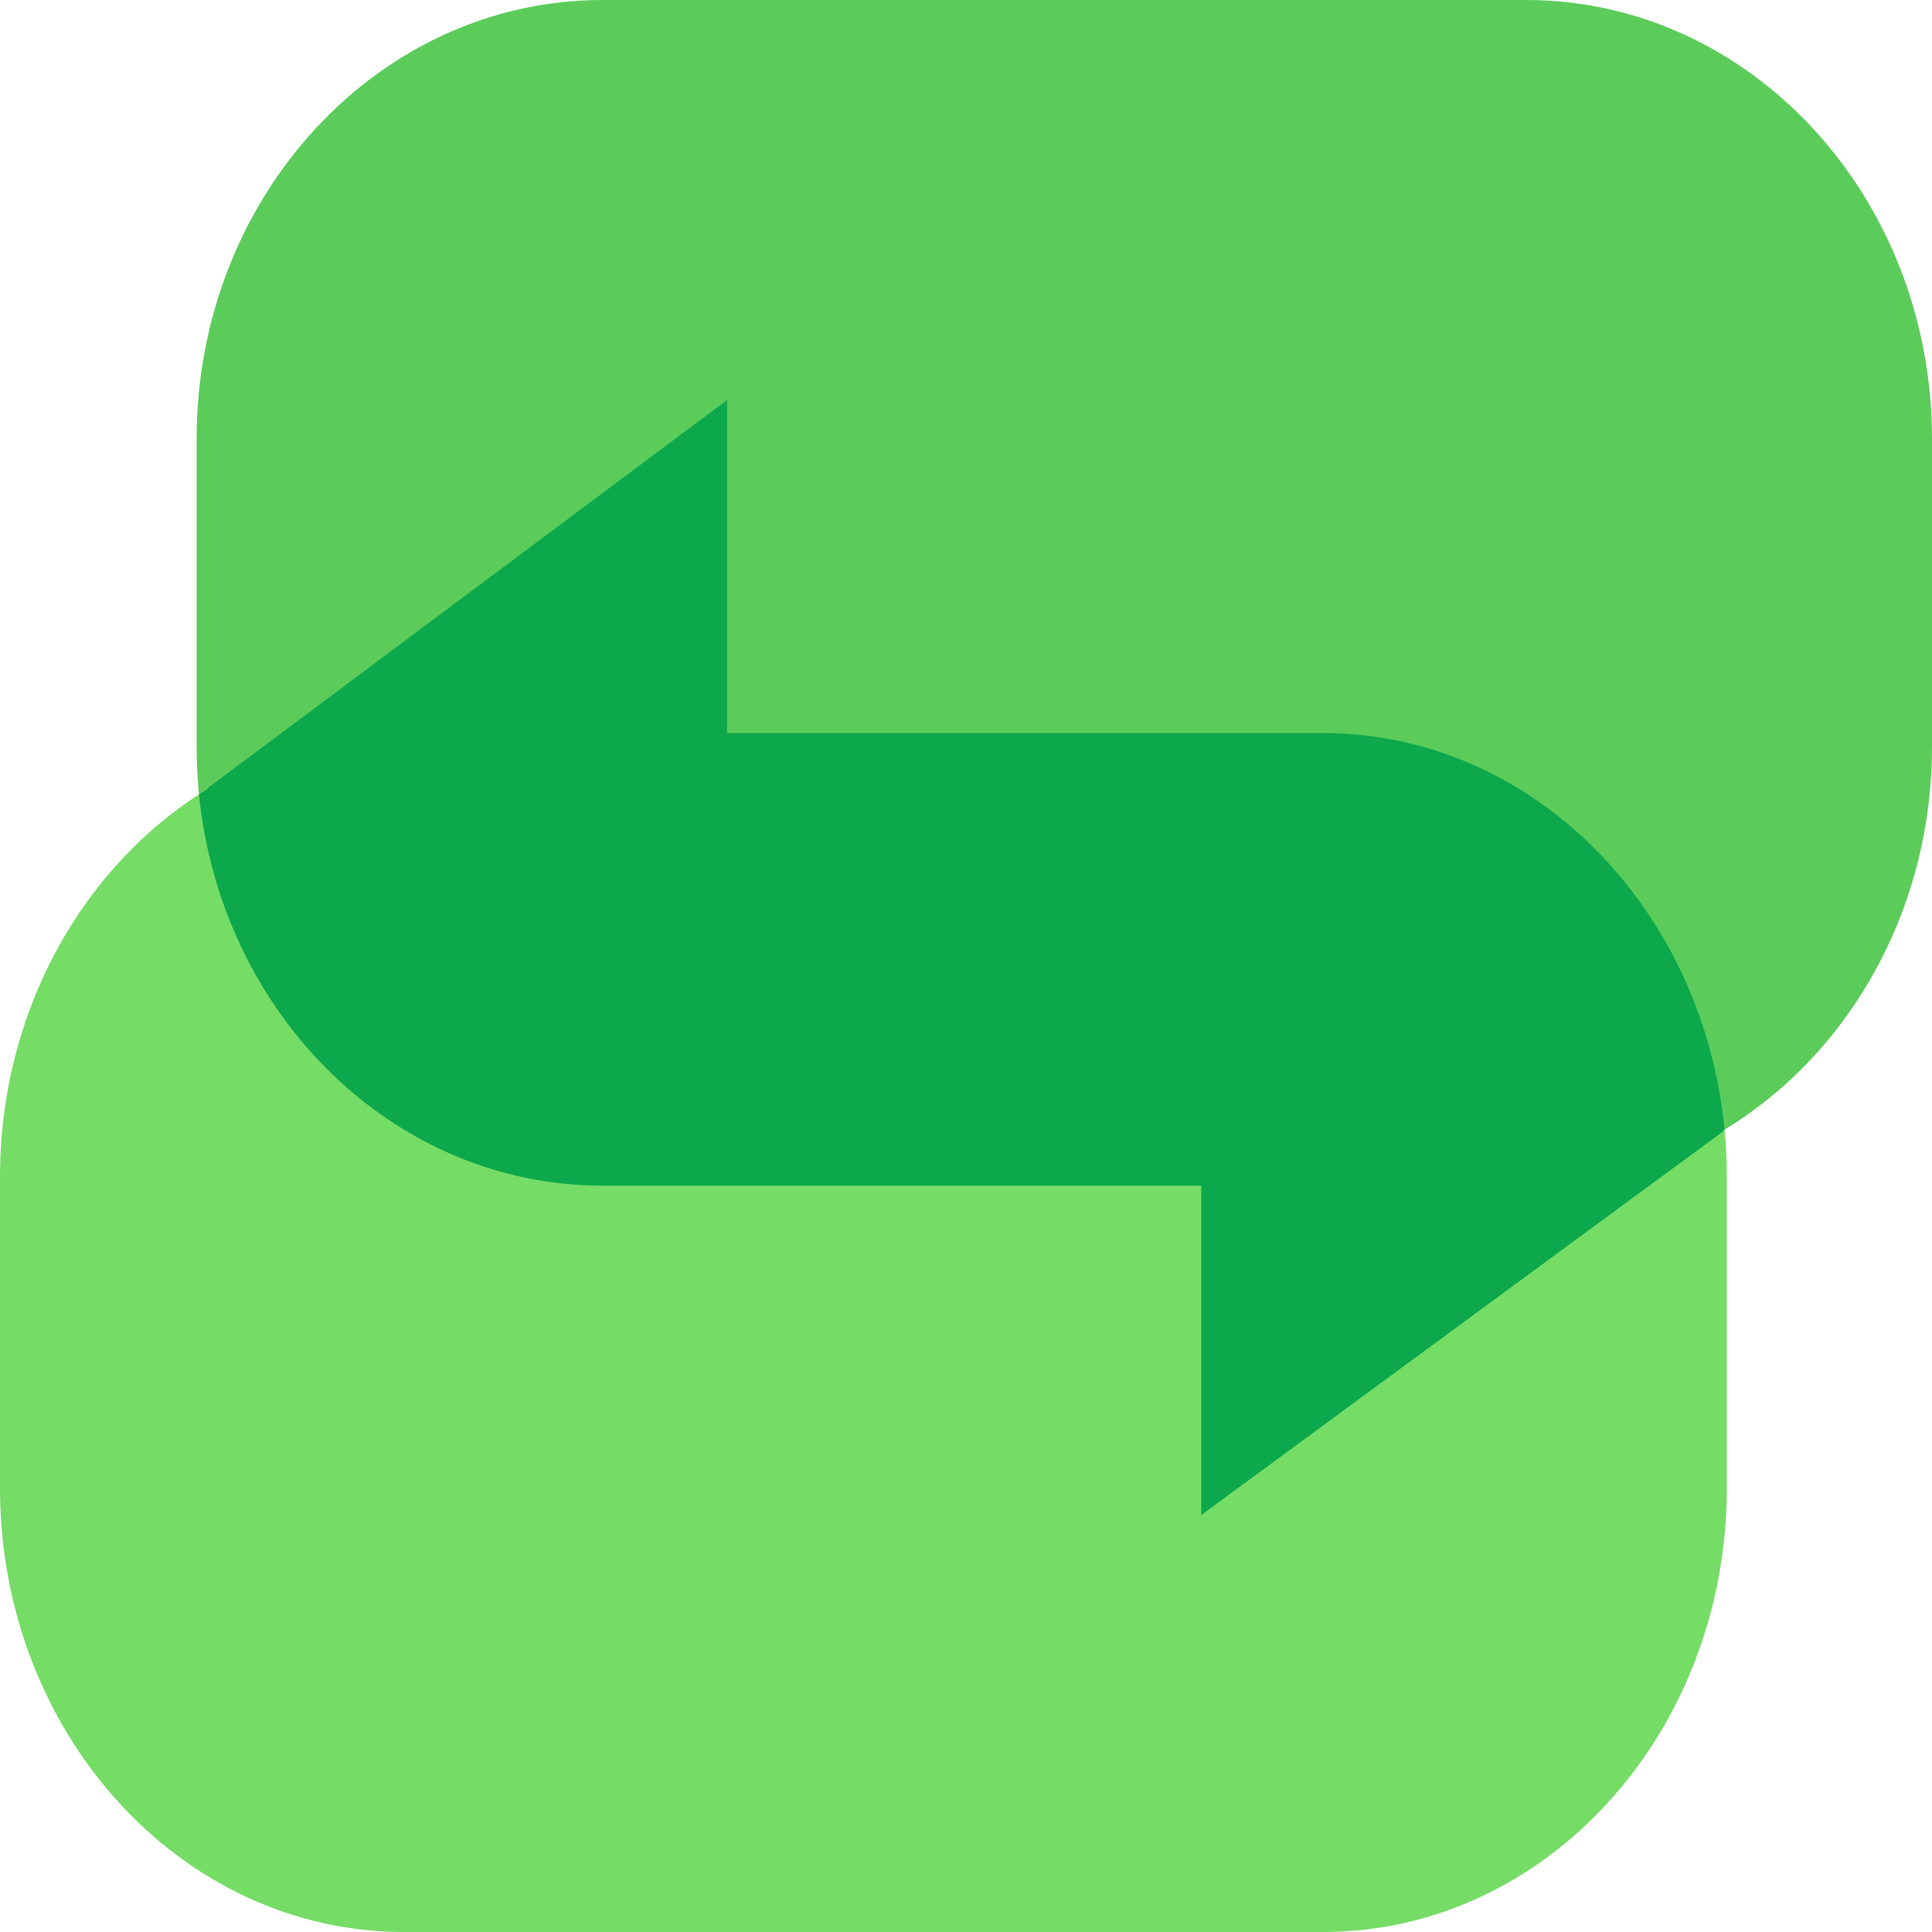 <svg width="56" height="56" viewBox="0 0 56 56" fill="none" xmlns="http://www.w3.org/2000/svg">
<path d="M50.053 43.129C50.053 50.237 44.811 56 38.345 56H11.708C5.242 56 0 50.237 0 43.129V34.119C0 27.011 5.242 21.248 11.708 21.248H38.345C44.811 21.248 50.053 27.011 50.053 34.119V43.129Z" fill="#75DC66"/>
<path d="M21.075 11.595L6.001 22.857L21.075 21.57V11.595Z" fill="#75DC66"/>
<path d="M5.699 12.728C5.699 5.699 10.967 0 17.465 0H44.234C50.732 0 56 5.699 56 12.728V21.638C56 28.667 50.732 34.366 44.234 34.366H17.465C10.967 34.366 5.699 28.667 5.699 21.638V12.728Z" fill="#5BCC5A"/>
<path d="M34.821 43.912L49.97 32.775L34.821 34.048V43.912Z" fill="#5BCC5A"/>
<path d="M49.987 32.743C49.968 32.755 49.948 32.767 49.929 32.778L49.97 32.775L34.821 43.912L34.821 34.366L17.465 34.366C11.4 34.366 6.407 29.402 5.768 23.025C5.858 22.967 5.949 22.909 6.041 22.853L6.001 22.857L21.075 11.595L21.075 21.248L38.345 21.248C44.388 21.248 49.362 26.282 49.987 32.743Z" fill="#0DA84C"/>
</svg>
